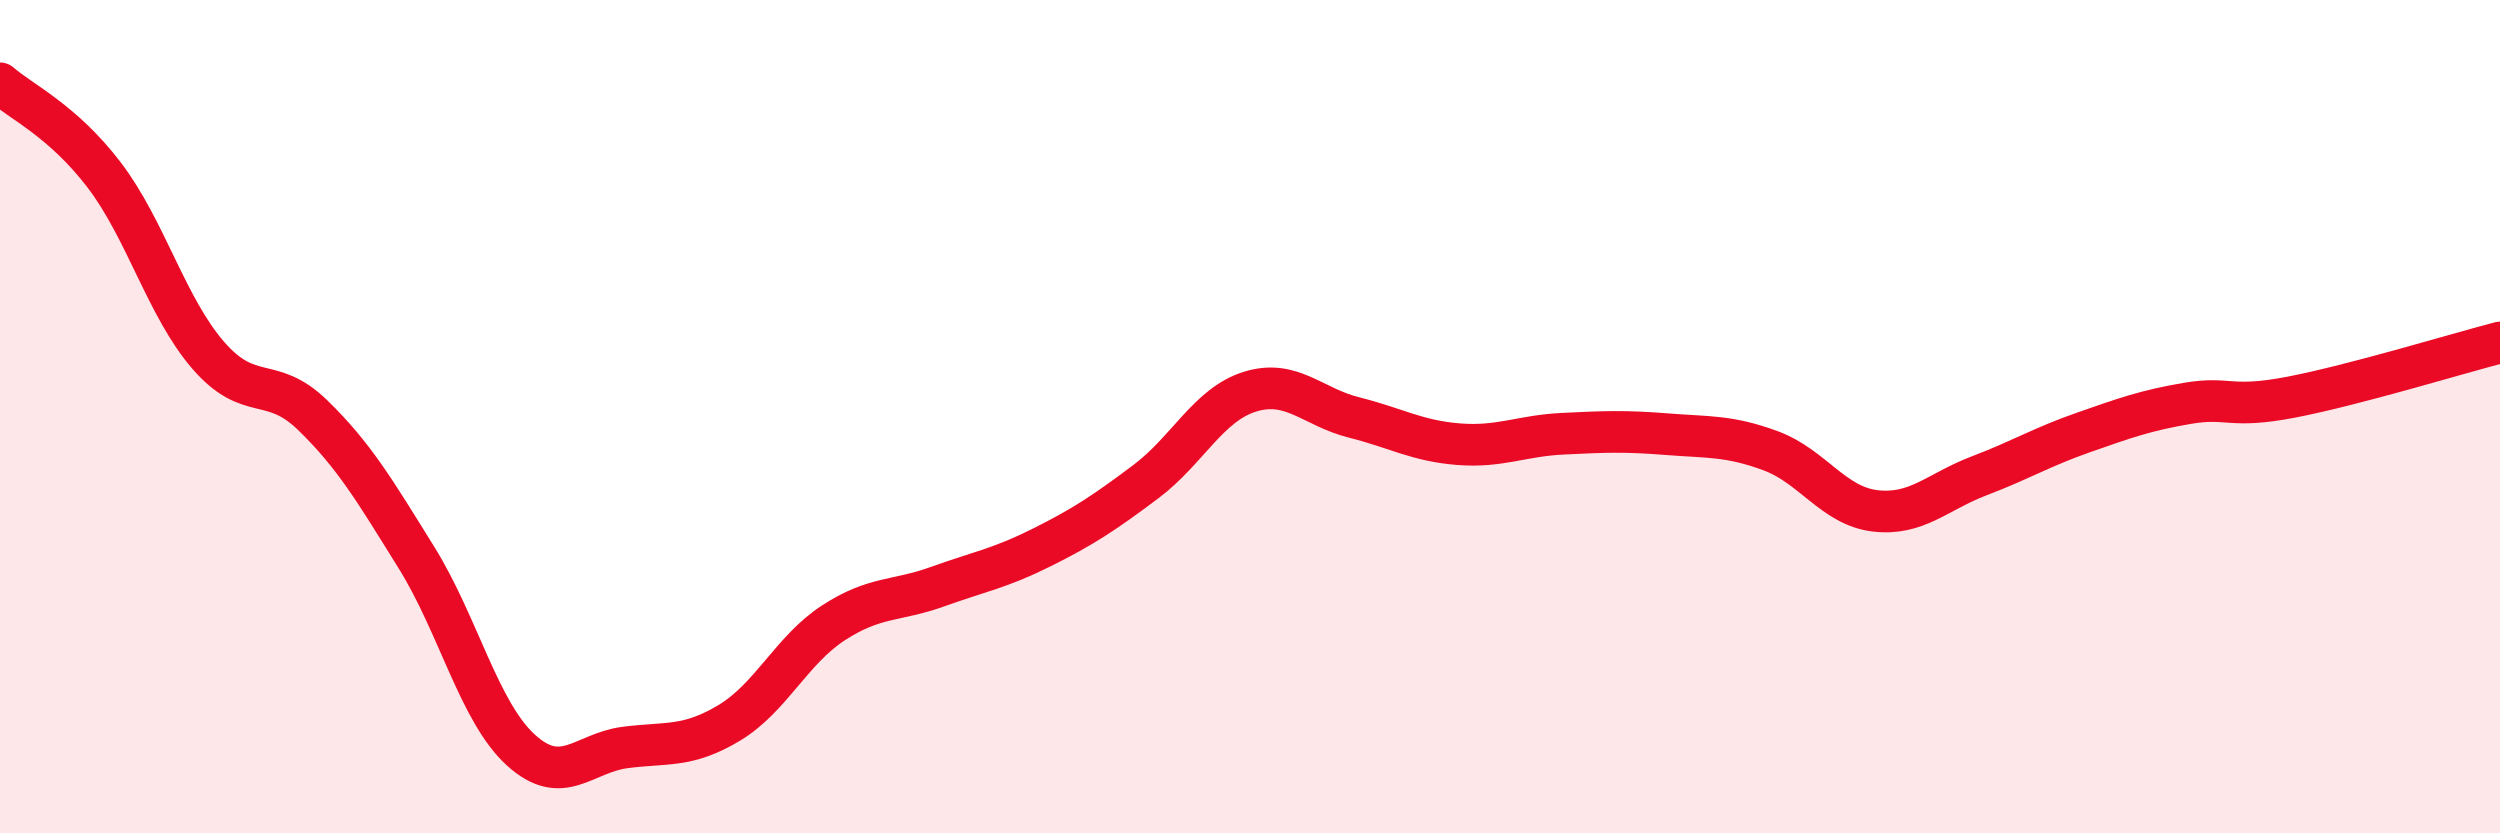 
    <svg width="60" height="20" viewBox="0 0 60 20" xmlns="http://www.w3.org/2000/svg">
      <path
        d="M 0,2 C 0.5,2.44 1.5,2.89 2.5,4.2 C 3.5,5.51 4,7.38 5,8.53 C 6,9.68 6.5,8.99 7.5,9.96 C 8.5,10.93 9,11.78 10,13.39 C 11,15 11.5,17.09 12.5,18 C 13.5,18.91 14,18.07 15,17.94 C 16,17.81 16.5,17.95 17.5,17.35 C 18.5,16.75 19,15.6 20,14.95 C 21,14.3 21.5,14.44 22.5,14.08 C 23.5,13.72 24,13.64 25,13.14 C 26,12.64 26.5,12.31 27.5,11.56 C 28.5,10.81 29,9.71 30,9.4 C 31,9.09 31.5,9.77 32.5,10.02 C 33.5,10.27 34,10.58 35,10.66 C 36,10.74 36.5,10.46 37.5,10.41 C 38.5,10.36 39,10.34 40,10.42 C 41,10.5 41.5,10.45 42.5,10.82 C 43.5,11.19 44,12.14 45,12.26 C 46,12.38 46.5,11.8 47.5,11.42 C 48.5,11.04 49,10.73 50,10.38 C 51,10.03 51.5,9.85 52.5,9.68 C 53.5,9.51 53.5,9.82 55,9.53 C 56.5,9.24 59,8.48 60,8.22L60 20L0 20Z"
        fill="#EB0A25"
        opacity="0.1"
        stroke-linecap="round"
        stroke-linejoin="round"
      />
      <path
        d="M 0,2 C 0.5,2.44 1.5,2.89 2.5,4.2 C 3.5,5.51 4,7.38 5,8.53 C 6,9.68 6.5,8.99 7.5,9.96 C 8.5,10.93 9,11.78 10,13.39 C 11,15 11.5,17.09 12.5,18 C 13.5,18.91 14,18.07 15,17.94 C 16,17.81 16.5,17.95 17.5,17.35 C 18.5,16.75 19,15.6 20,14.95 C 21,14.3 21.5,14.44 22.5,14.08 C 23.5,13.72 24,13.64 25,13.14 C 26,12.64 26.5,12.31 27.5,11.56 C 28.5,10.81 29,9.71 30,9.4 C 31,9.09 31.5,9.77 32.5,10.02 C 33.5,10.27 34,10.58 35,10.66 C 36,10.74 36.5,10.46 37.5,10.41 C 38.5,10.36 39,10.34 40,10.42 C 41,10.5 41.5,10.45 42.5,10.82 C 43.5,11.19 44,12.14 45,12.26 C 46,12.38 46.5,11.8 47.5,11.42 C 48.5,11.04 49,10.73 50,10.38 C 51,10.03 51.5,9.85 52.5,9.68 C 53.5,9.51 53.5,9.82 55,9.53 C 56.5,9.24 59,8.48 60,8.22"
        stroke="#EB0A25"
        stroke-width="1"
        fill="none"
        stroke-linecap="round"
        stroke-linejoin="round"
      />
    </svg>
  
